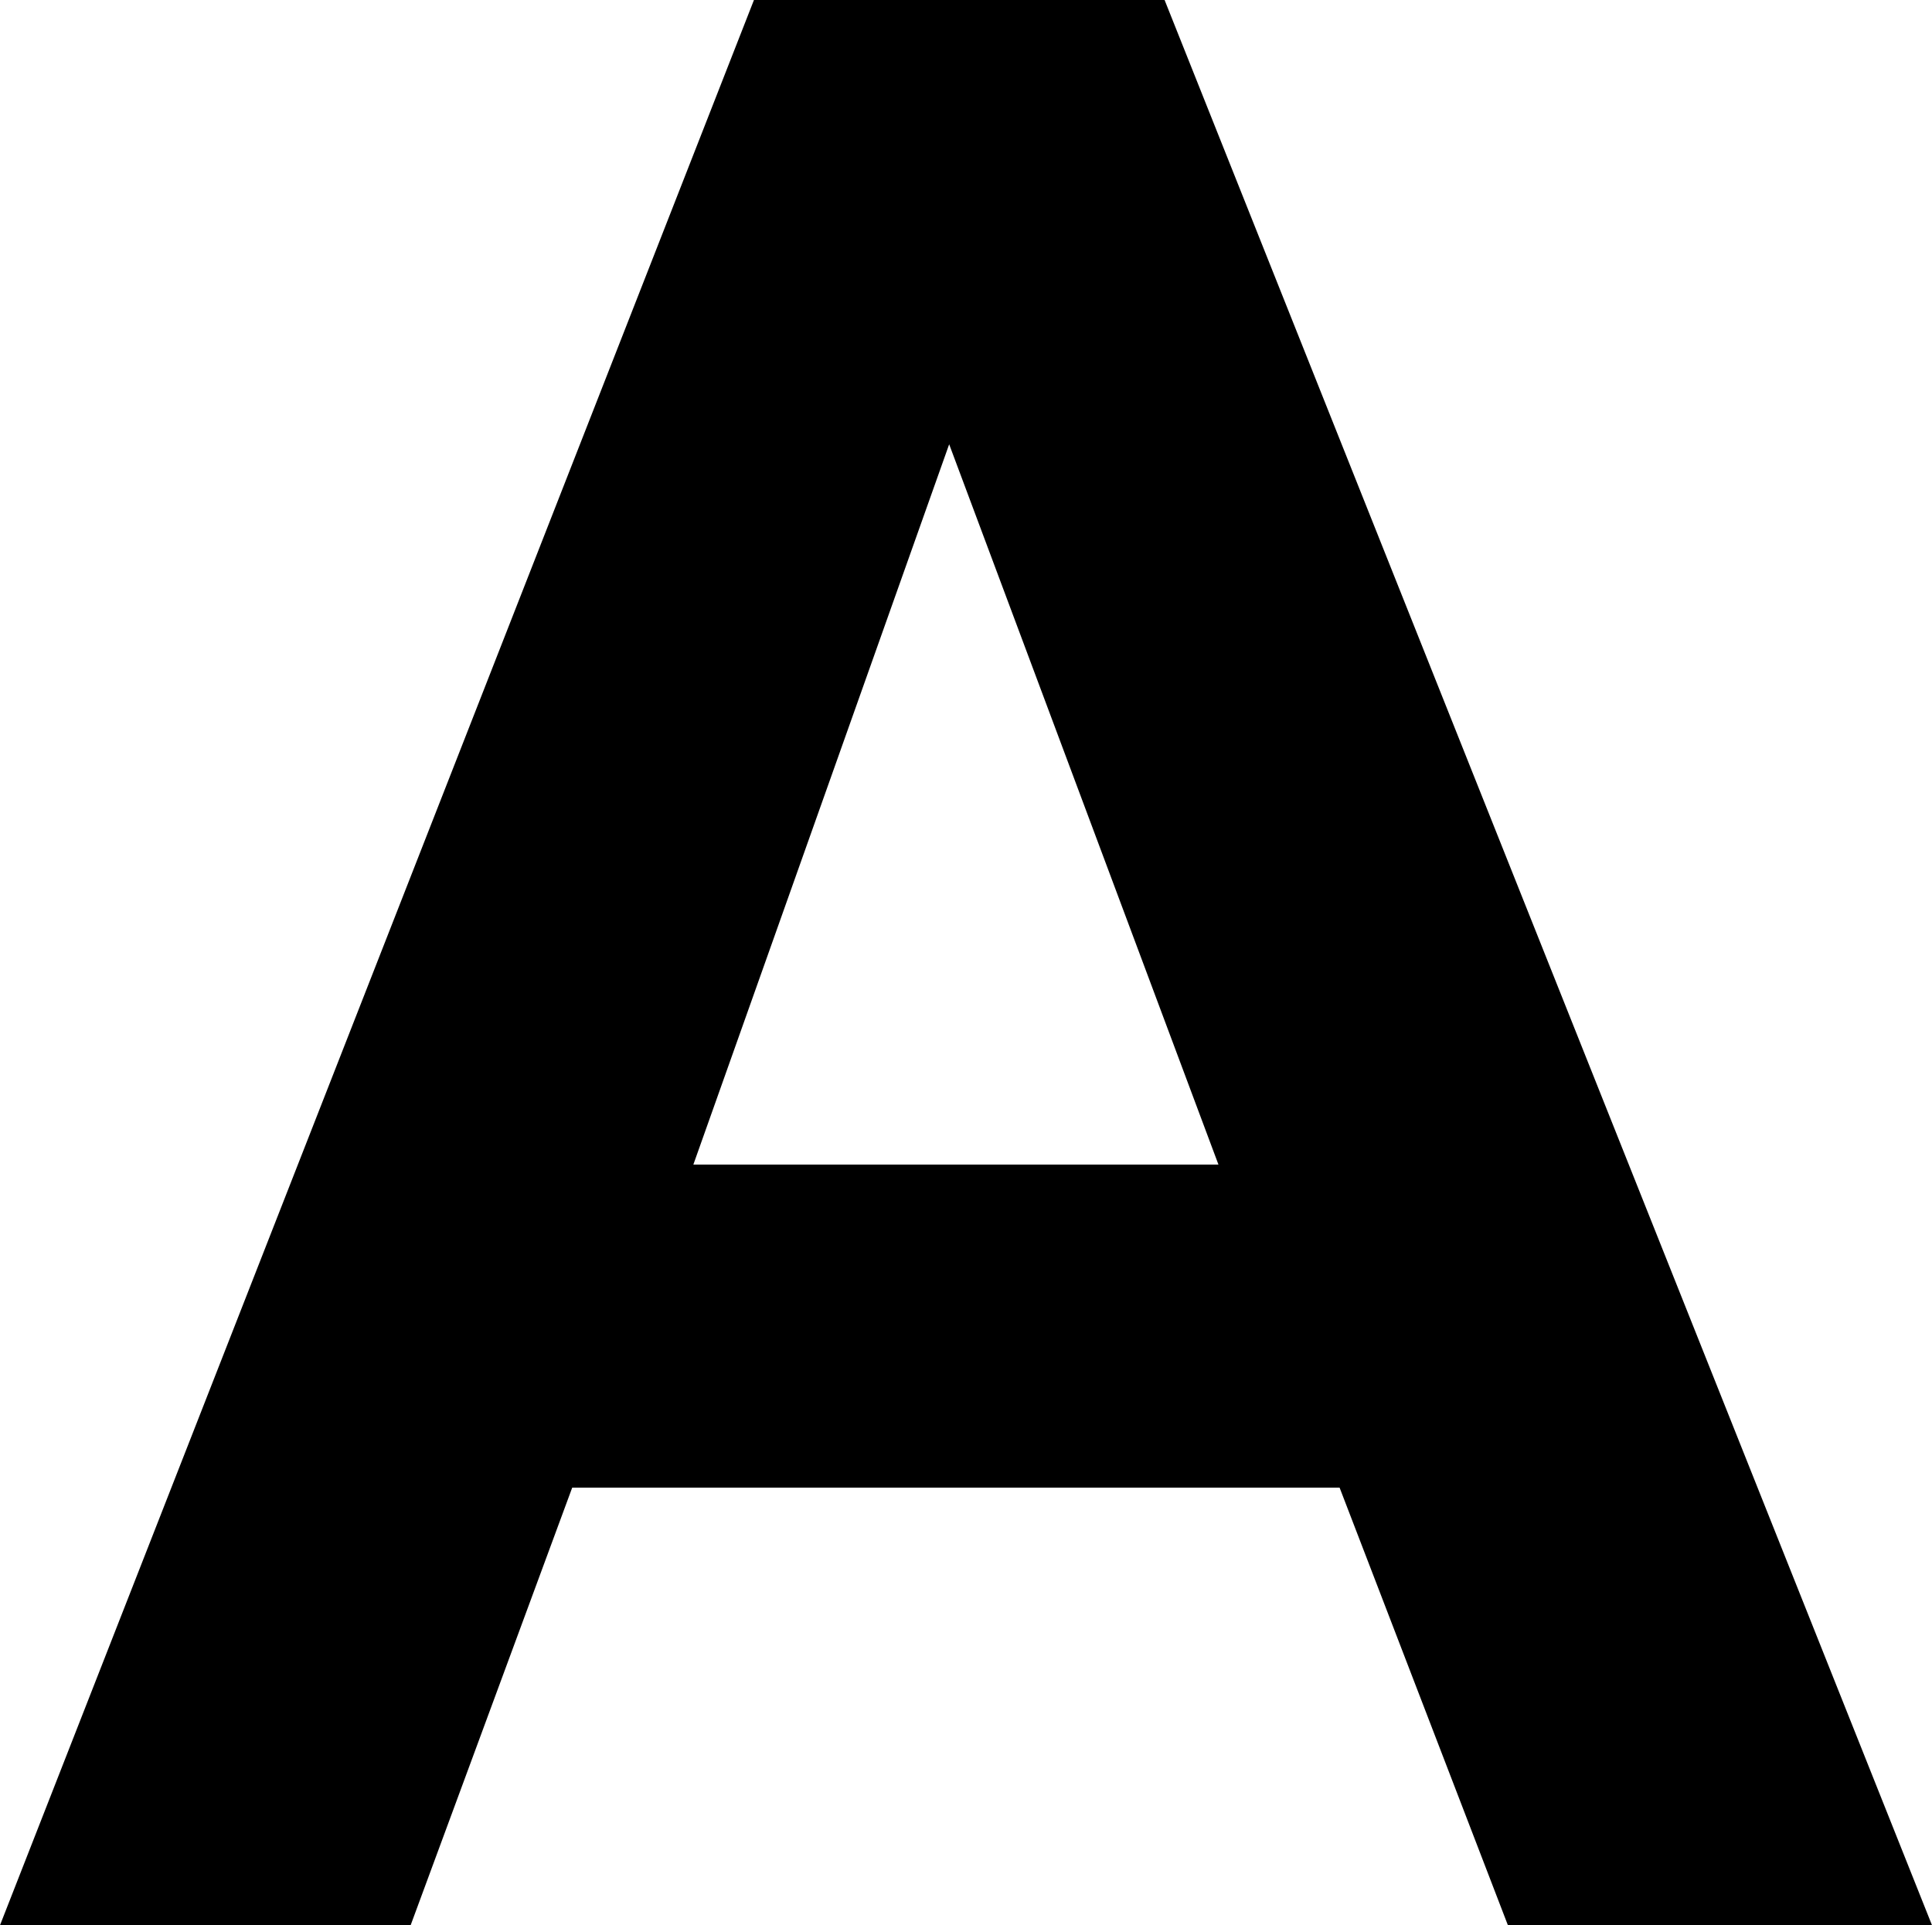 <?xml version="1.0" encoding="UTF-8" standalone="no"?>
<svg xmlns:xlink="http://www.w3.org/1999/xlink" height="14.3px" width="14.35px" xmlns="http://www.w3.org/2000/svg">
  <g transform="matrix(1.0, 0.0, 0.0, 1.0, 6.65, 6.7)">
    <path d="M2.0 -6.7 L7.7 7.6 4.55 7.6 3.3 4.35 -2.4 4.35 -3.6 7.6 -6.65 7.6 -1.05 -6.7 2.0 -6.7 M2.4 1.95 L0.4 -3.4 -1.5 1.95 2.4 1.95" fill="#000000" fill-rule="evenodd" stroke="none"/>
  </g>
</svg>
